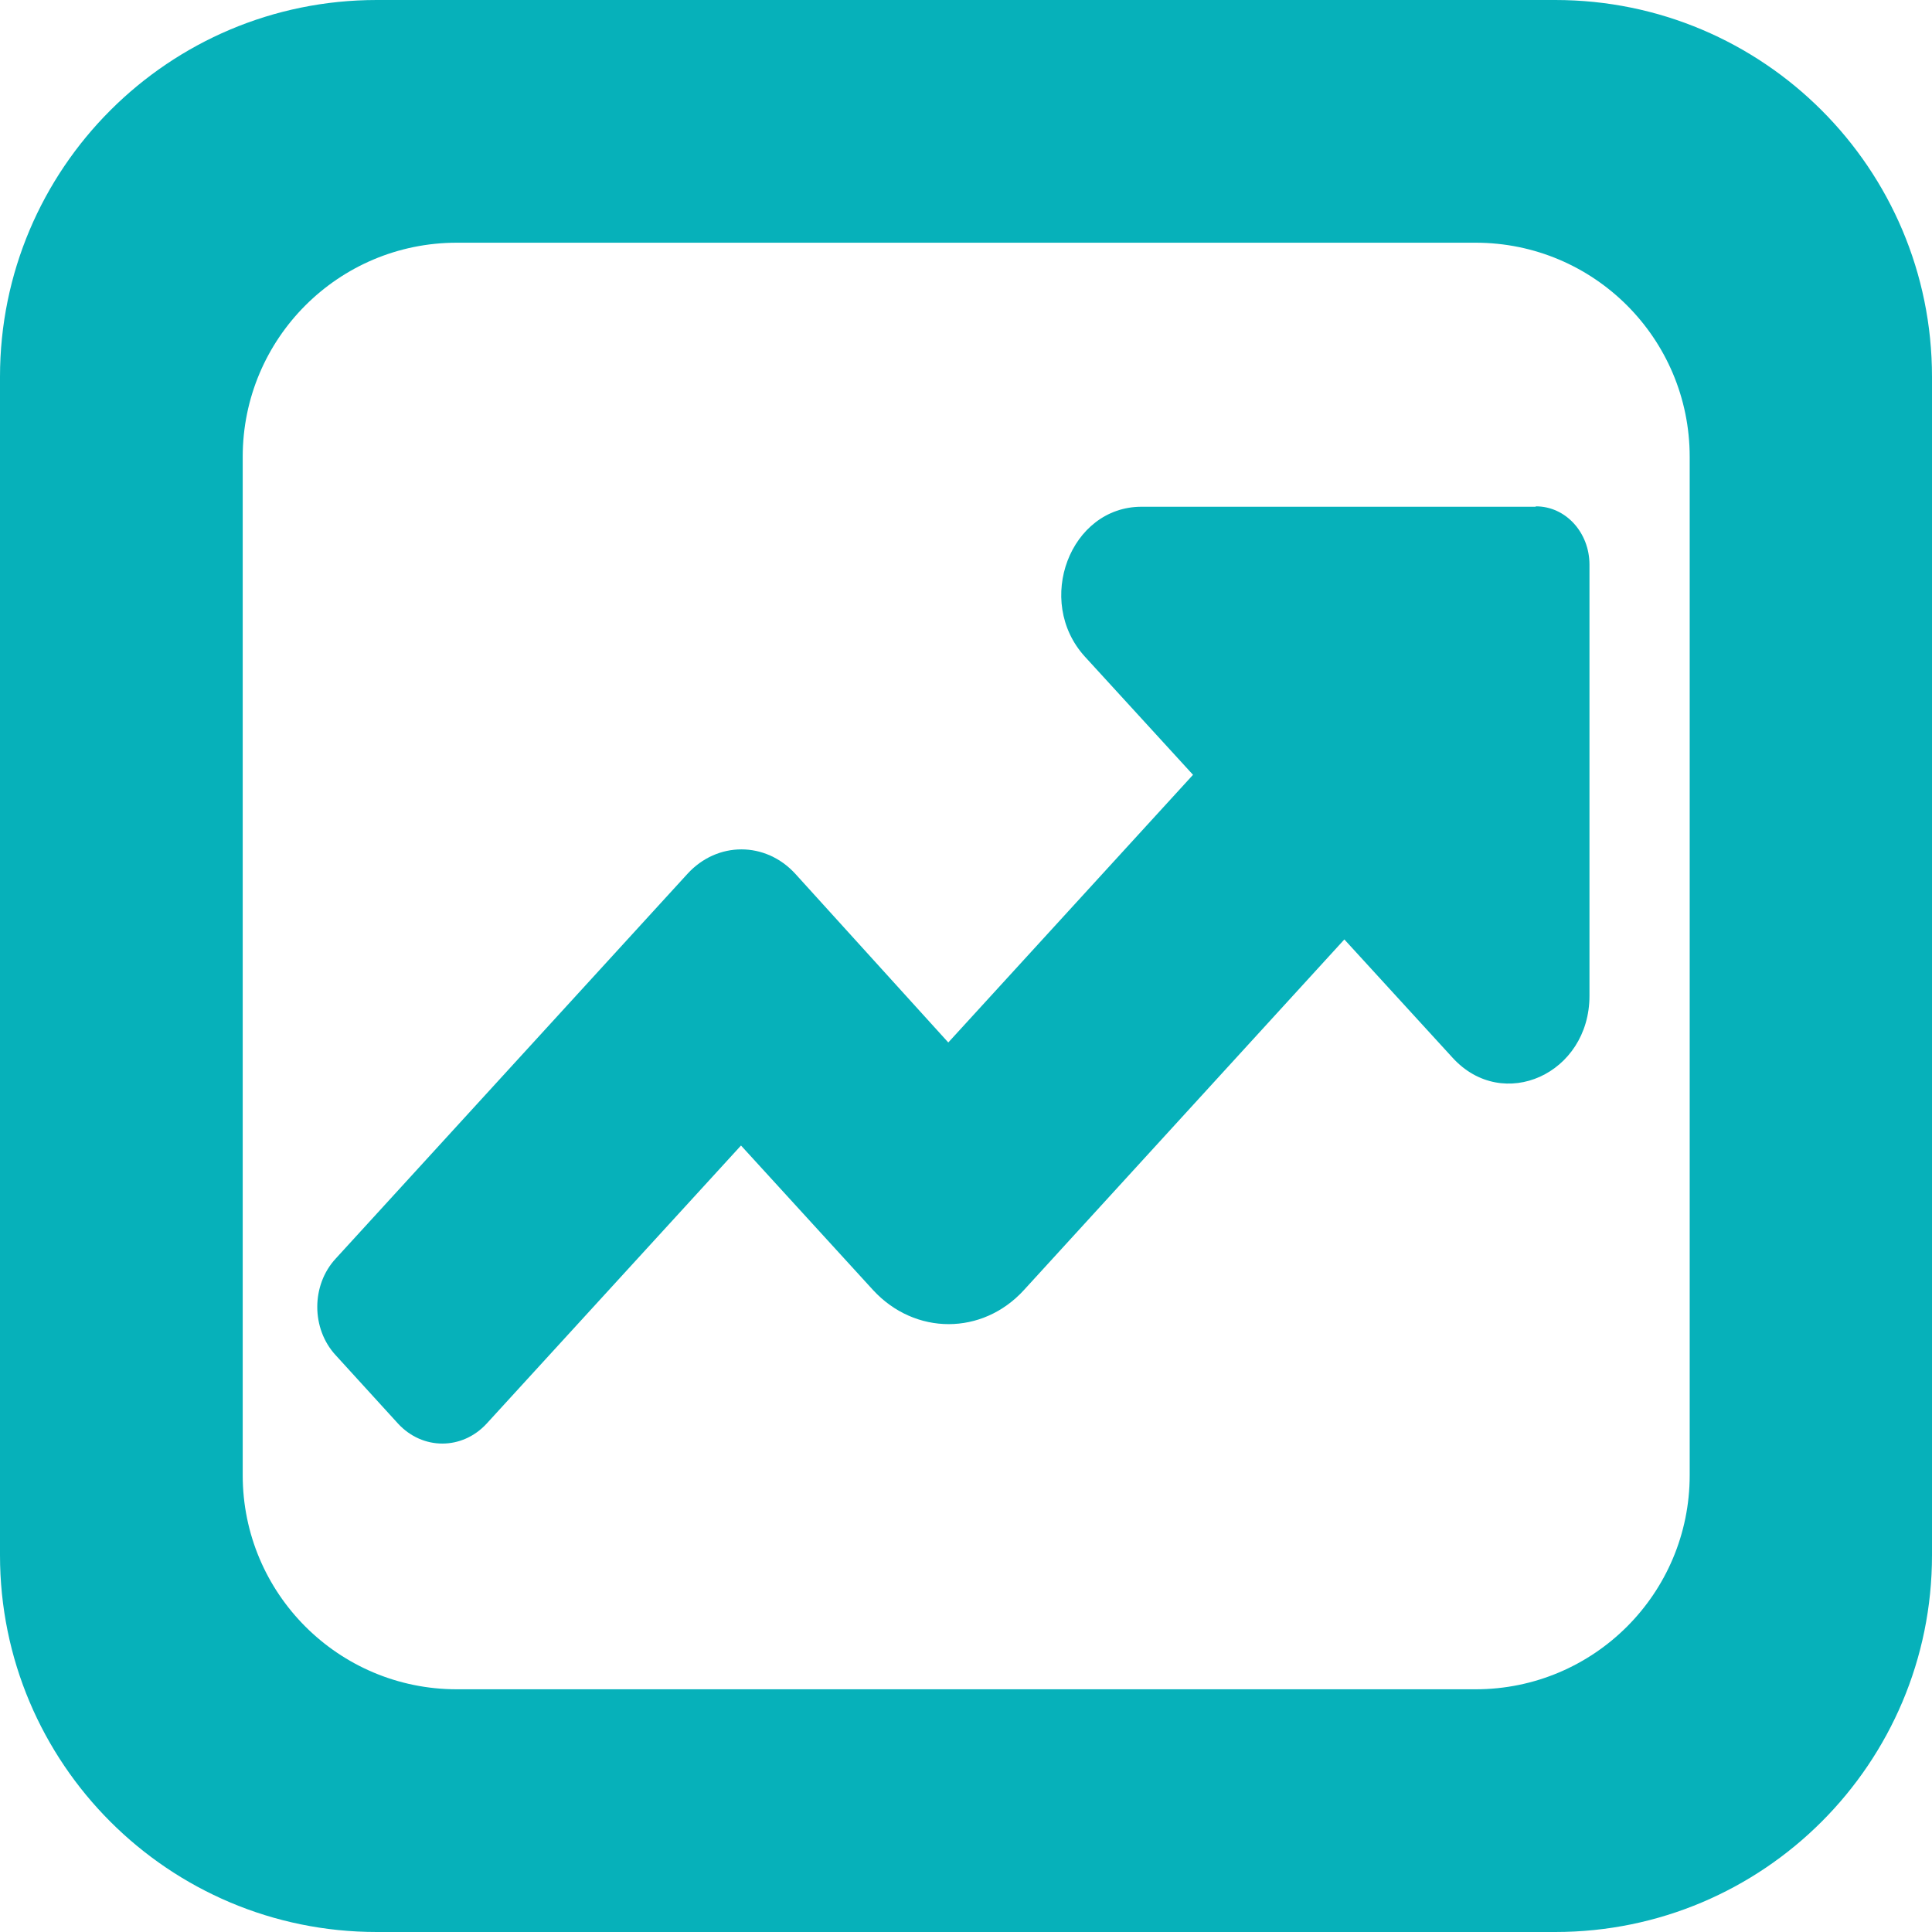 <?xml version="1.0" encoding="UTF-8"?>
<svg id="Layer_2" data-name="Layer 2" xmlns="http://www.w3.org/2000/svg" viewBox="0 0 48 48">
  <defs>
    <style>
      .cls-1 {
        fill: #06b1ba;
      }
    </style>
  </defs>
  <g id="Layer_1-2" data-name="Layer 1">
    <path class="cls-1" d="m38.15,12.59h-9.79c-1.77,0-2.66,2.34-1.41,3.72l2.69,2.94-6.08,6.65-3.8-4.19c-.74-.81-1.94-.81-2.68,0l-8.74,9.56c-.61.66-.61,1.74,0,2.4l1.55,1.7c.61.66,1.59.66,2.2,0l6.32-6.91,3.28,3.59c1.04,1.13,2.72,1.13,3.75,0l7.96-8.71,2.69,2.94c1.25,1.37,3.4.4,3.4-1.54v-10.71c0-.8-.59-1.45-1.33-1.45Z"/>
    <path class="cls-1" d="m38.64,0H9.36C4.19,0,0,4.19,0,9.36v29.28c0,5.17,4.19,9.36,9.36,9.36h29.28c5.17,0,9.36-4.19,9.36-9.36V9.36c0-5.17-4.19-9.36-9.36-9.36Zm3.34,36.65c0,2.94-2.38,5.32-5.32,5.32H11.35c-2.94,0-5.32-2.38-5.32-5.32V11.35c0-2.94,2.38-5.32,5.32-5.32h25.31c2.94,0,5.32,2.38,5.32,5.32v25.31Z"/>
  </g>
</svg>